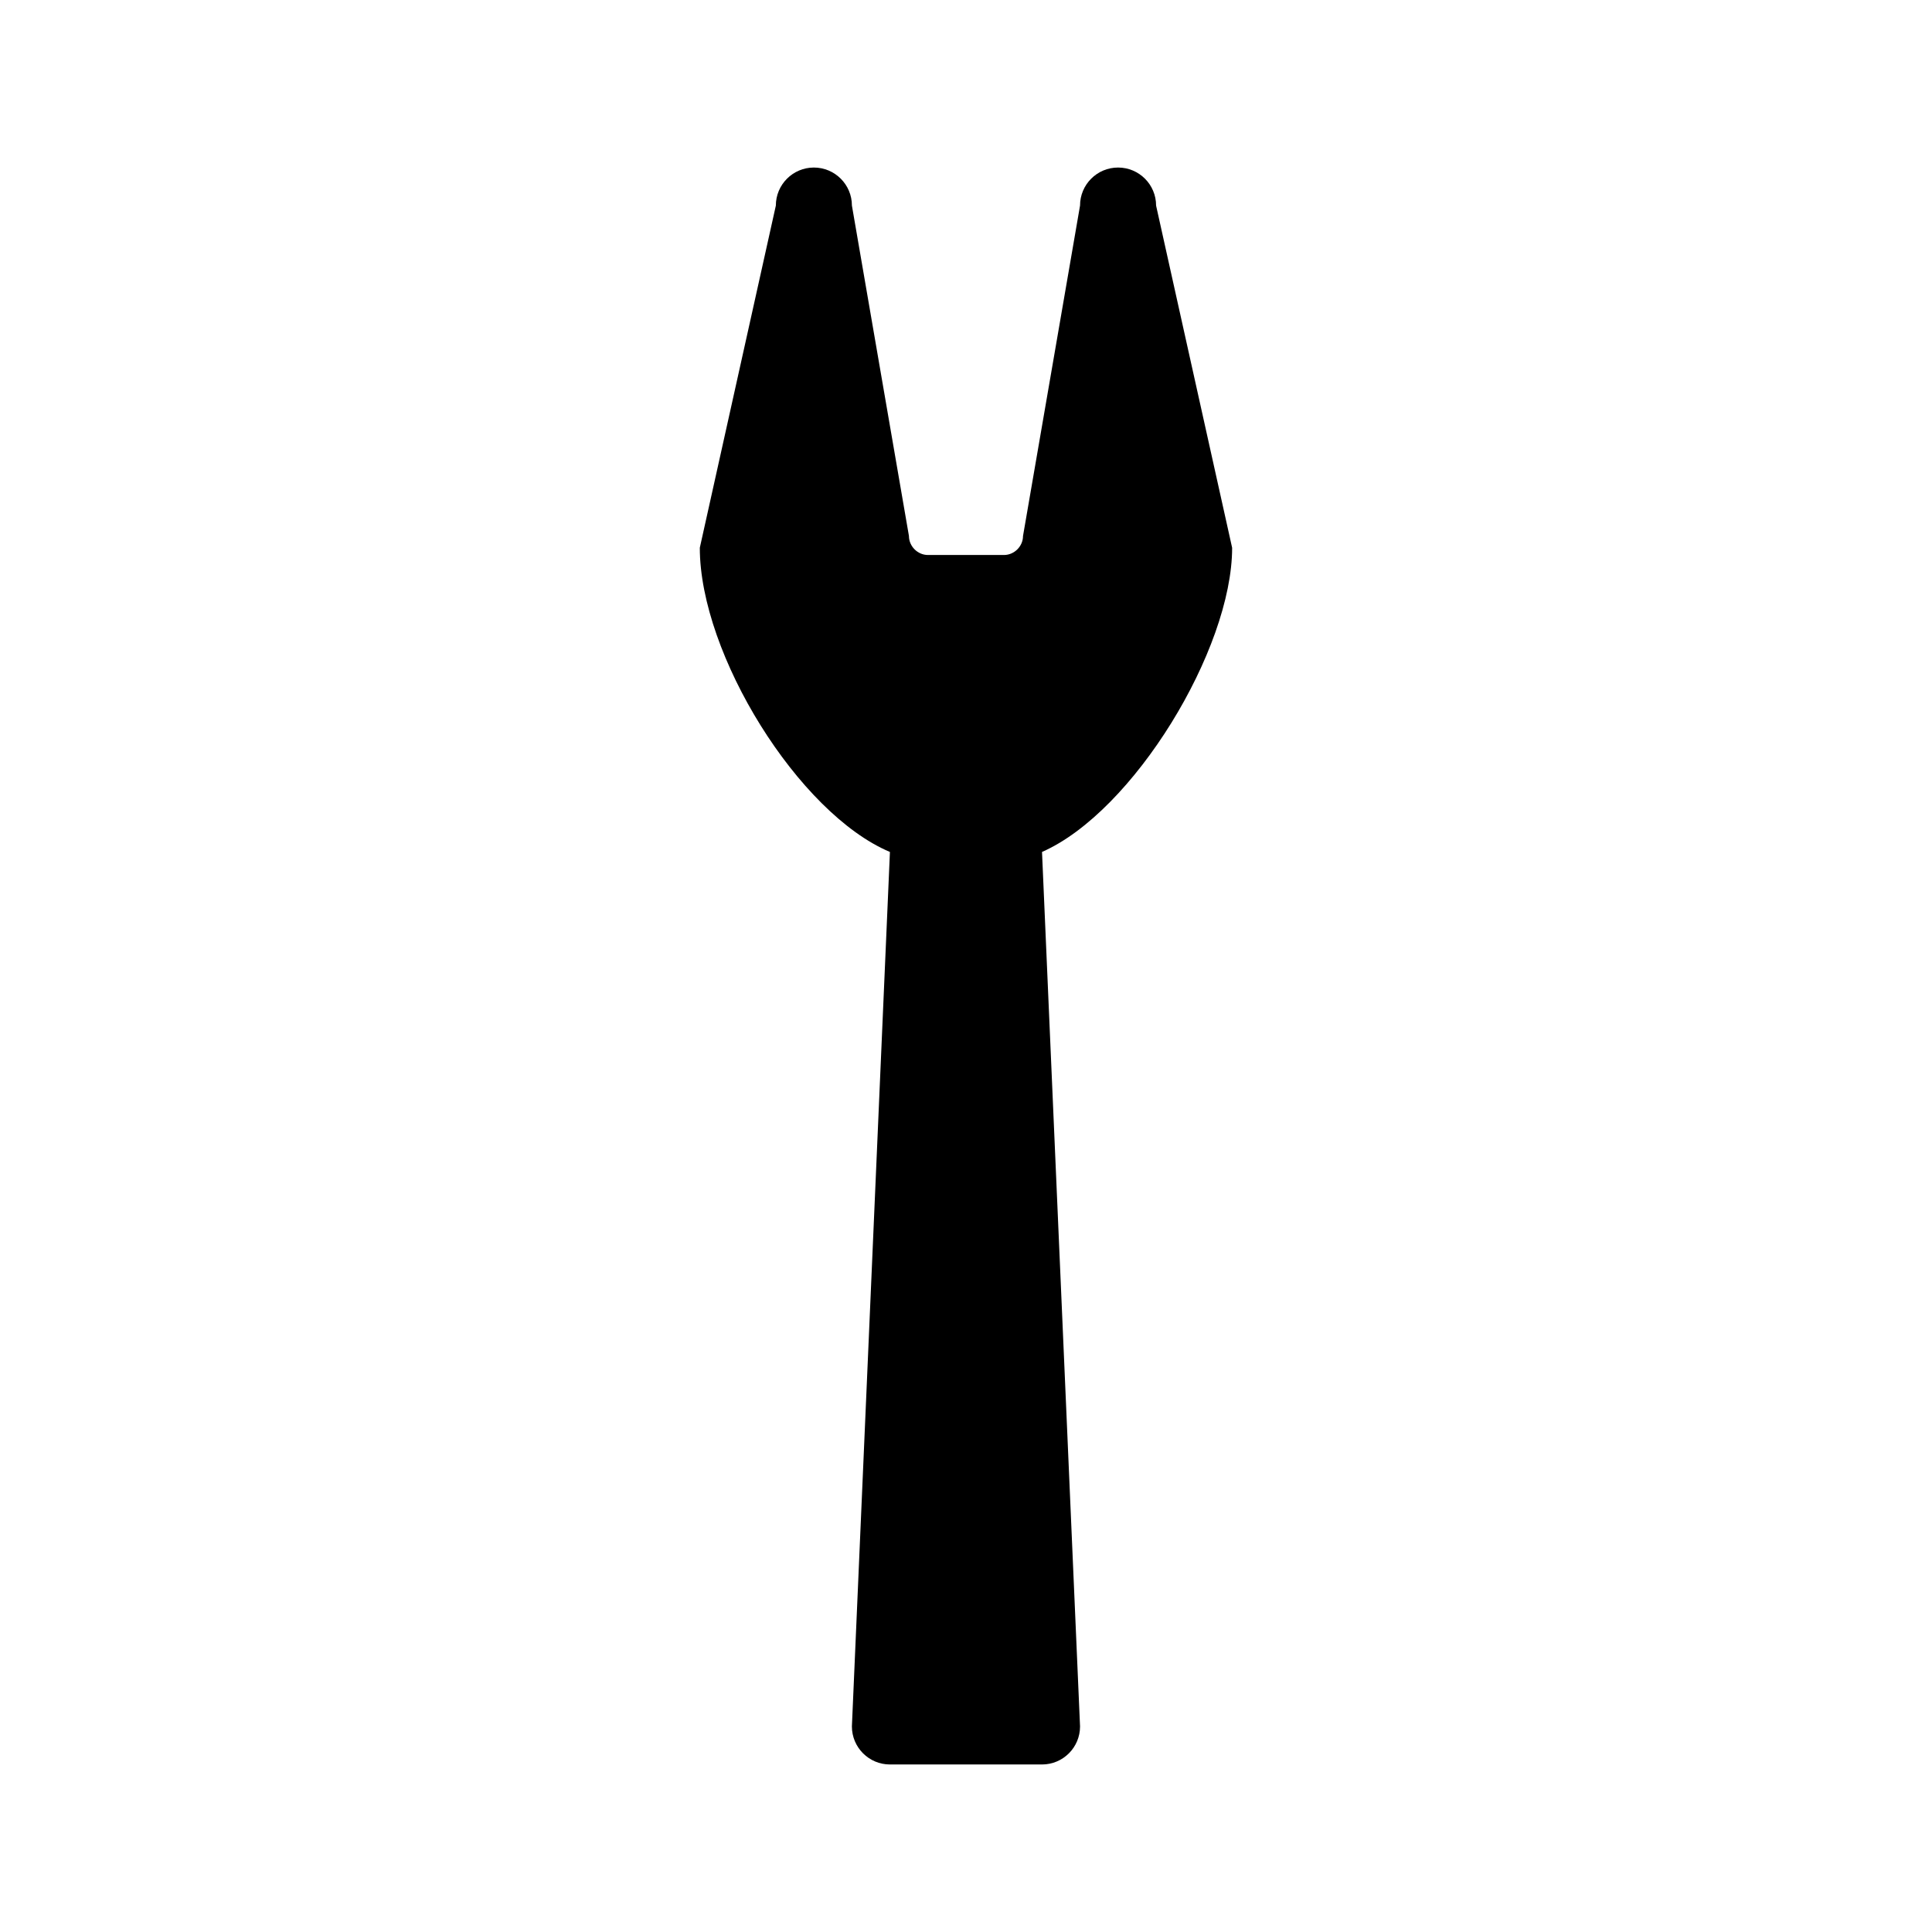 <?xml version="1.0" encoding="UTF-8"?>
<!-- Uploaded to: ICON Repo, www.svgrepo.com, Generator: ICON Repo Mixer Tools -->
<svg fill="#000000" width="800px" height="800px" version="1.1" viewBox="144 144 512 512" xmlns="http://www.w3.org/2000/svg">
 <path d="m440.3 188.4c-5.57 0-10.078 4.516-10.078 10.078l-15.113 87.562c0 2.731-2.309 5.039-5.039 5.039h-20.152c-2.731 0-5.039-2.309-5.039-5.039l-15.113-87.562c0-5.562-4.516-10.078-10.078-10.078s-10.078 4.516-10.078 10.078l-20.152 90.688c0 28.254 26.188 70.434 50.383 80.609l-10.078 231.75c0 5.562 4.516 10.078 10.078 10.078h40.305c5.57 0 10.078-4.516 10.078-10.078l-10.078-231.75c24.203-10.629 50.383-53.664 50.383-80.609l-20.152-90.688c0-5.562-4.504-10.078-10.074-10.078z"/>
</svg>